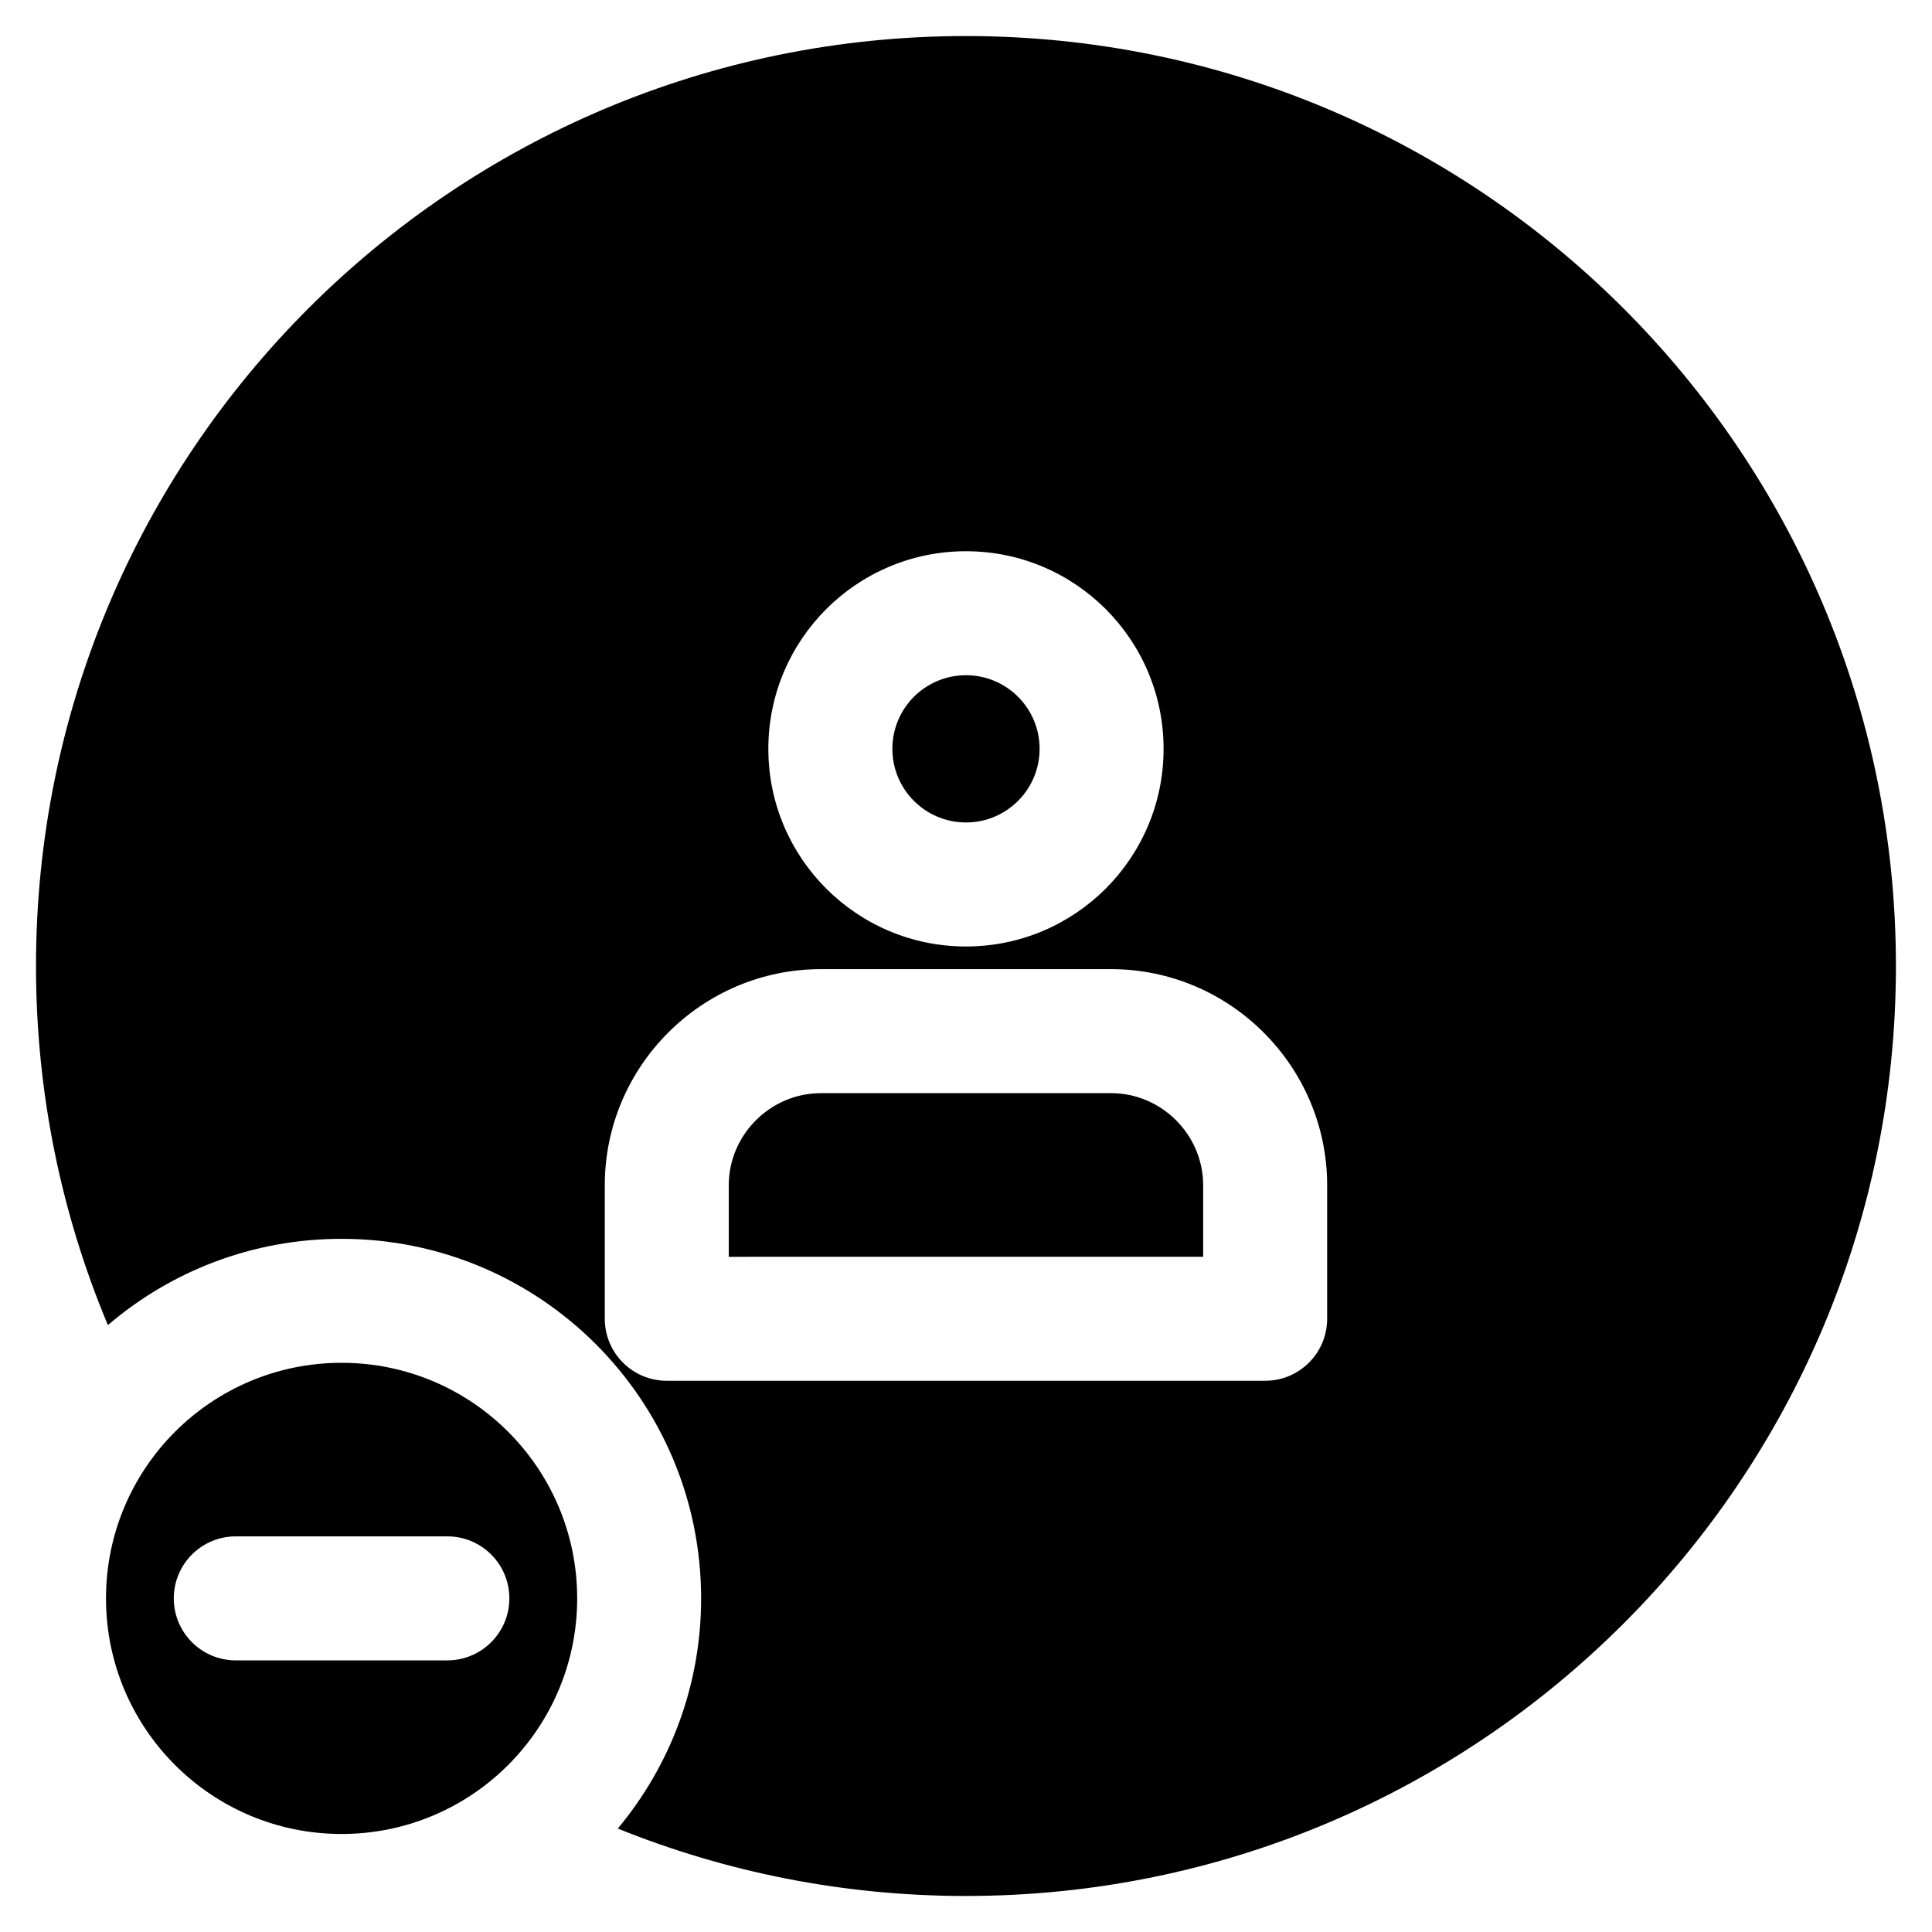 <?xml version="1.0" encoding="UTF-8"?>
<!-- Uploaded to: ICON Repo, www.iconrepo.com, Generator: ICON Repo Mixer Tools -->
<svg fill="#000000" width="800px" height="800px" version="1.1" viewBox="144 144 512 512" xmlns="http://www.w3.org/2000/svg">
 <path d="m206.49 567.59h56.066zm72.18-44.148c-11.297-11.297-26.902-18.285-44.148-18.285-17.242 0-32.848 6.988-44.145 18.285s-18.285 26.902-18.285 44.148c0 17.242 6.988 32.852 18.285 44.148s26.902 18.285 44.145 18.285c17.246 0 32.852-6.988 44.148-18.285s18.289-26.91 18.289-44.148c0-17.246-6.996-32.855-18.289-44.148zm121.32 123.01c136.11 0 246.45-110.34 246.45-246.45 0-136.11-110.34-246.45-246.45-246.45-136.11 0-246.45 110.34-246.45 246.45 0 33.734 6.781 65.887 19.055 95.164 16.656-14.254 38.285-22.863 61.918-22.863 26.32 0 50.133 10.664 67.383 27.91 17.242 17.246 27.906 41.066 27.906 67.379 0 23.195-8.293 44.461-22.078 60.992 28.508 11.516 59.637 17.871 92.262 17.871zm0-356.37c14.465 0 27.555 5.859 37.039 15.336 9.477 9.488 15.332 22.57 15.332 37.039 0 14.453-5.856 27.555-15.332 37.031-9.488 9.477-22.57 15.34-37.039 15.34-14.453 0-27.555-5.863-37.031-15.34-9.477-9.477-15.34-22.57-15.34-37.031 0-14.465 5.863-27.555 15.34-37.039 9.48-9.477 22.578-15.336 37.031-15.336zm13.797 38.57c3.531 3.527 5.719 8.41 5.719 13.801 0 5.379-2.188 10.262-5.719 13.793-3.527 3.527-8.402 5.715-13.793 5.715-5.379 0-10.27-2.188-13.793-5.715-3.527-3.531-5.715-8.414-5.715-13.793 0-5.391 2.188-10.273 5.715-13.801 3.527-3.527 8.414-5.715 13.793-5.715 5.387 0.004 10.266 2.188 13.793 5.715zm-52.234 72.18h76.883c15.77 0 30.094 6.438 40.461 16.816 10.375 10.375 16.812 24.691 16.812 40.461v35.379c0 9.078-7.356 16.43-16.43 16.43h-158.57c-9.078 0-16.434-7.352-16.434-16.43v-35.379c0-15.77 6.434-30.094 16.812-40.461 10.367-10.375 24.691-16.816 40.461-16.816zm76.883 32.863c6.695 0 12.797 2.75 17.23 7.184 4.43 4.434 7.184 10.535 7.184 17.23v18.953l-125.72 0.004v-18.953c0-6.695 2.754-12.797 7.188-17.23 4.434-4.434 10.535-7.184 17.23-7.184zm-231.95 150.32c-9.074 0-16.43-7.356-16.43-16.43 0-9.078 7.356-16.43 16.43-16.43h56.066c9.074 0 16.434 7.352 16.434 16.43 0 9.074-7.359 16.43-16.434 16.43z" fill-rule="evenodd"/>
</svg>